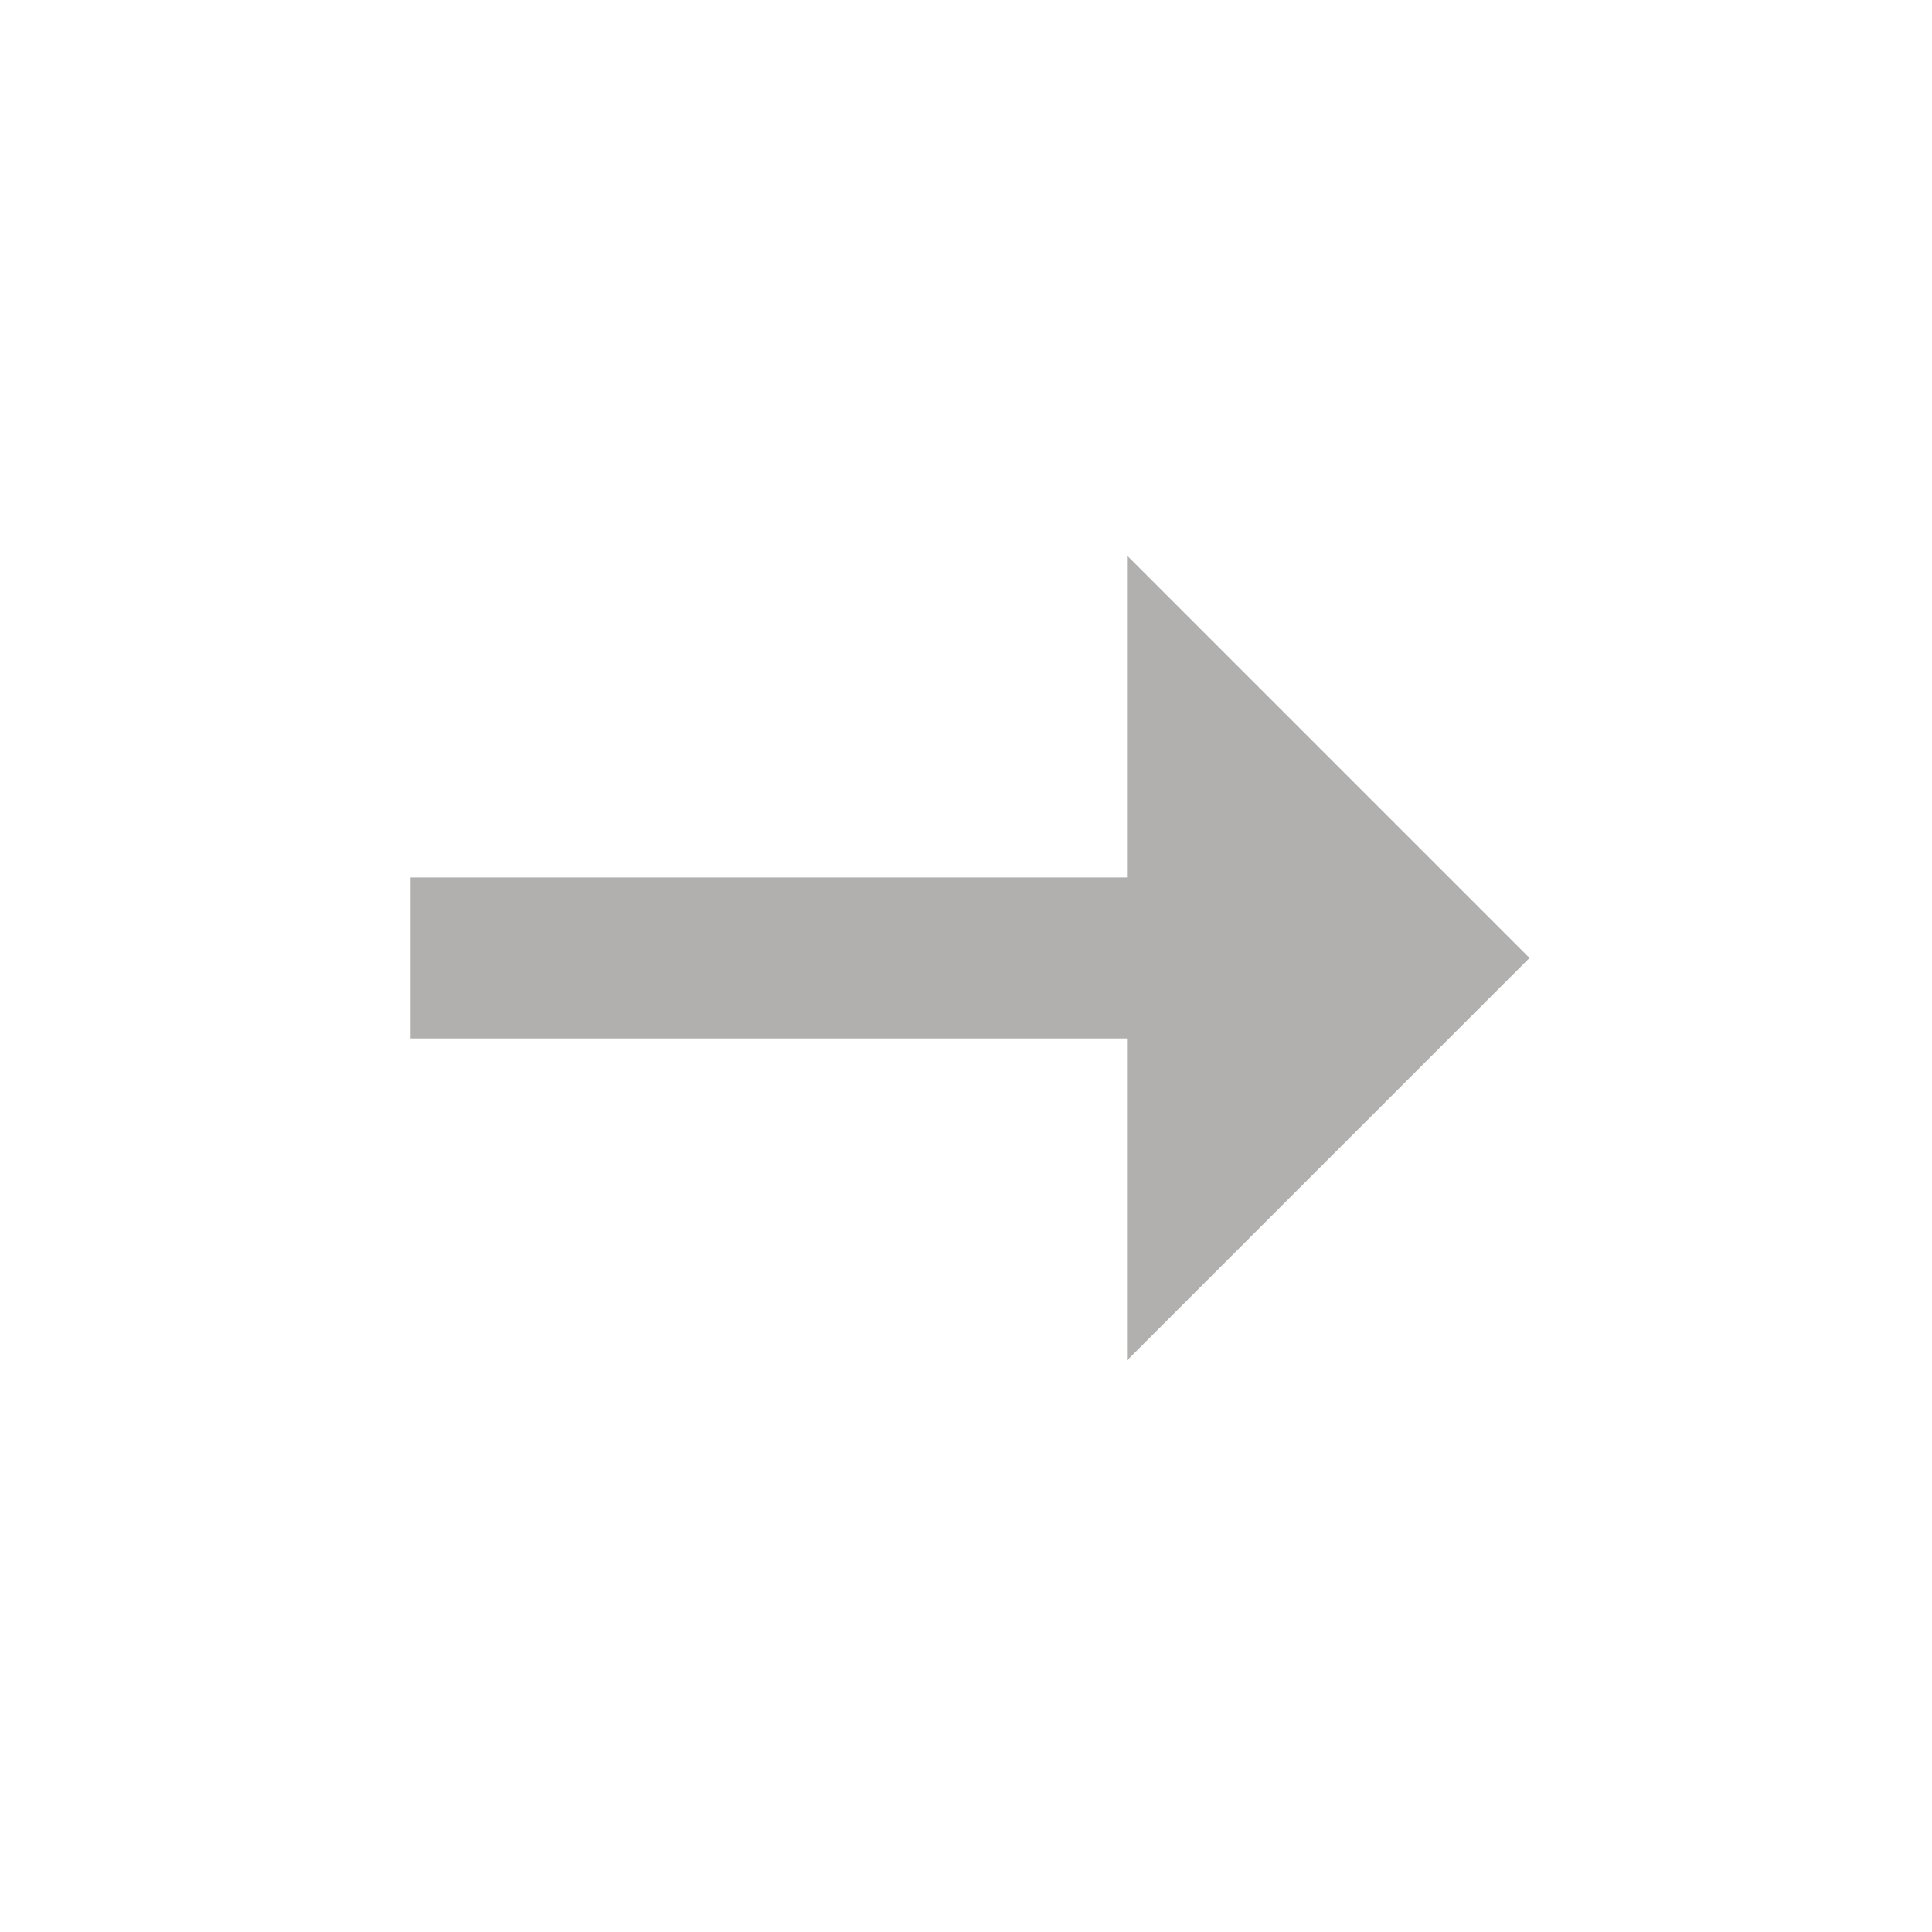<svg version="1.2" xmlns="http://www.w3.org/2000/svg" viewBox="0 0 24 24" width="24" height="24">
	<title>mdi_arrow-right-thin</title>
	<style>
		.s0 { fill: #b2b0ae } 
	</style>
	<path class="s0" d="m14 16.9v-4h-8.9v-2h8.9v-4l5 5z"/>
</svg>